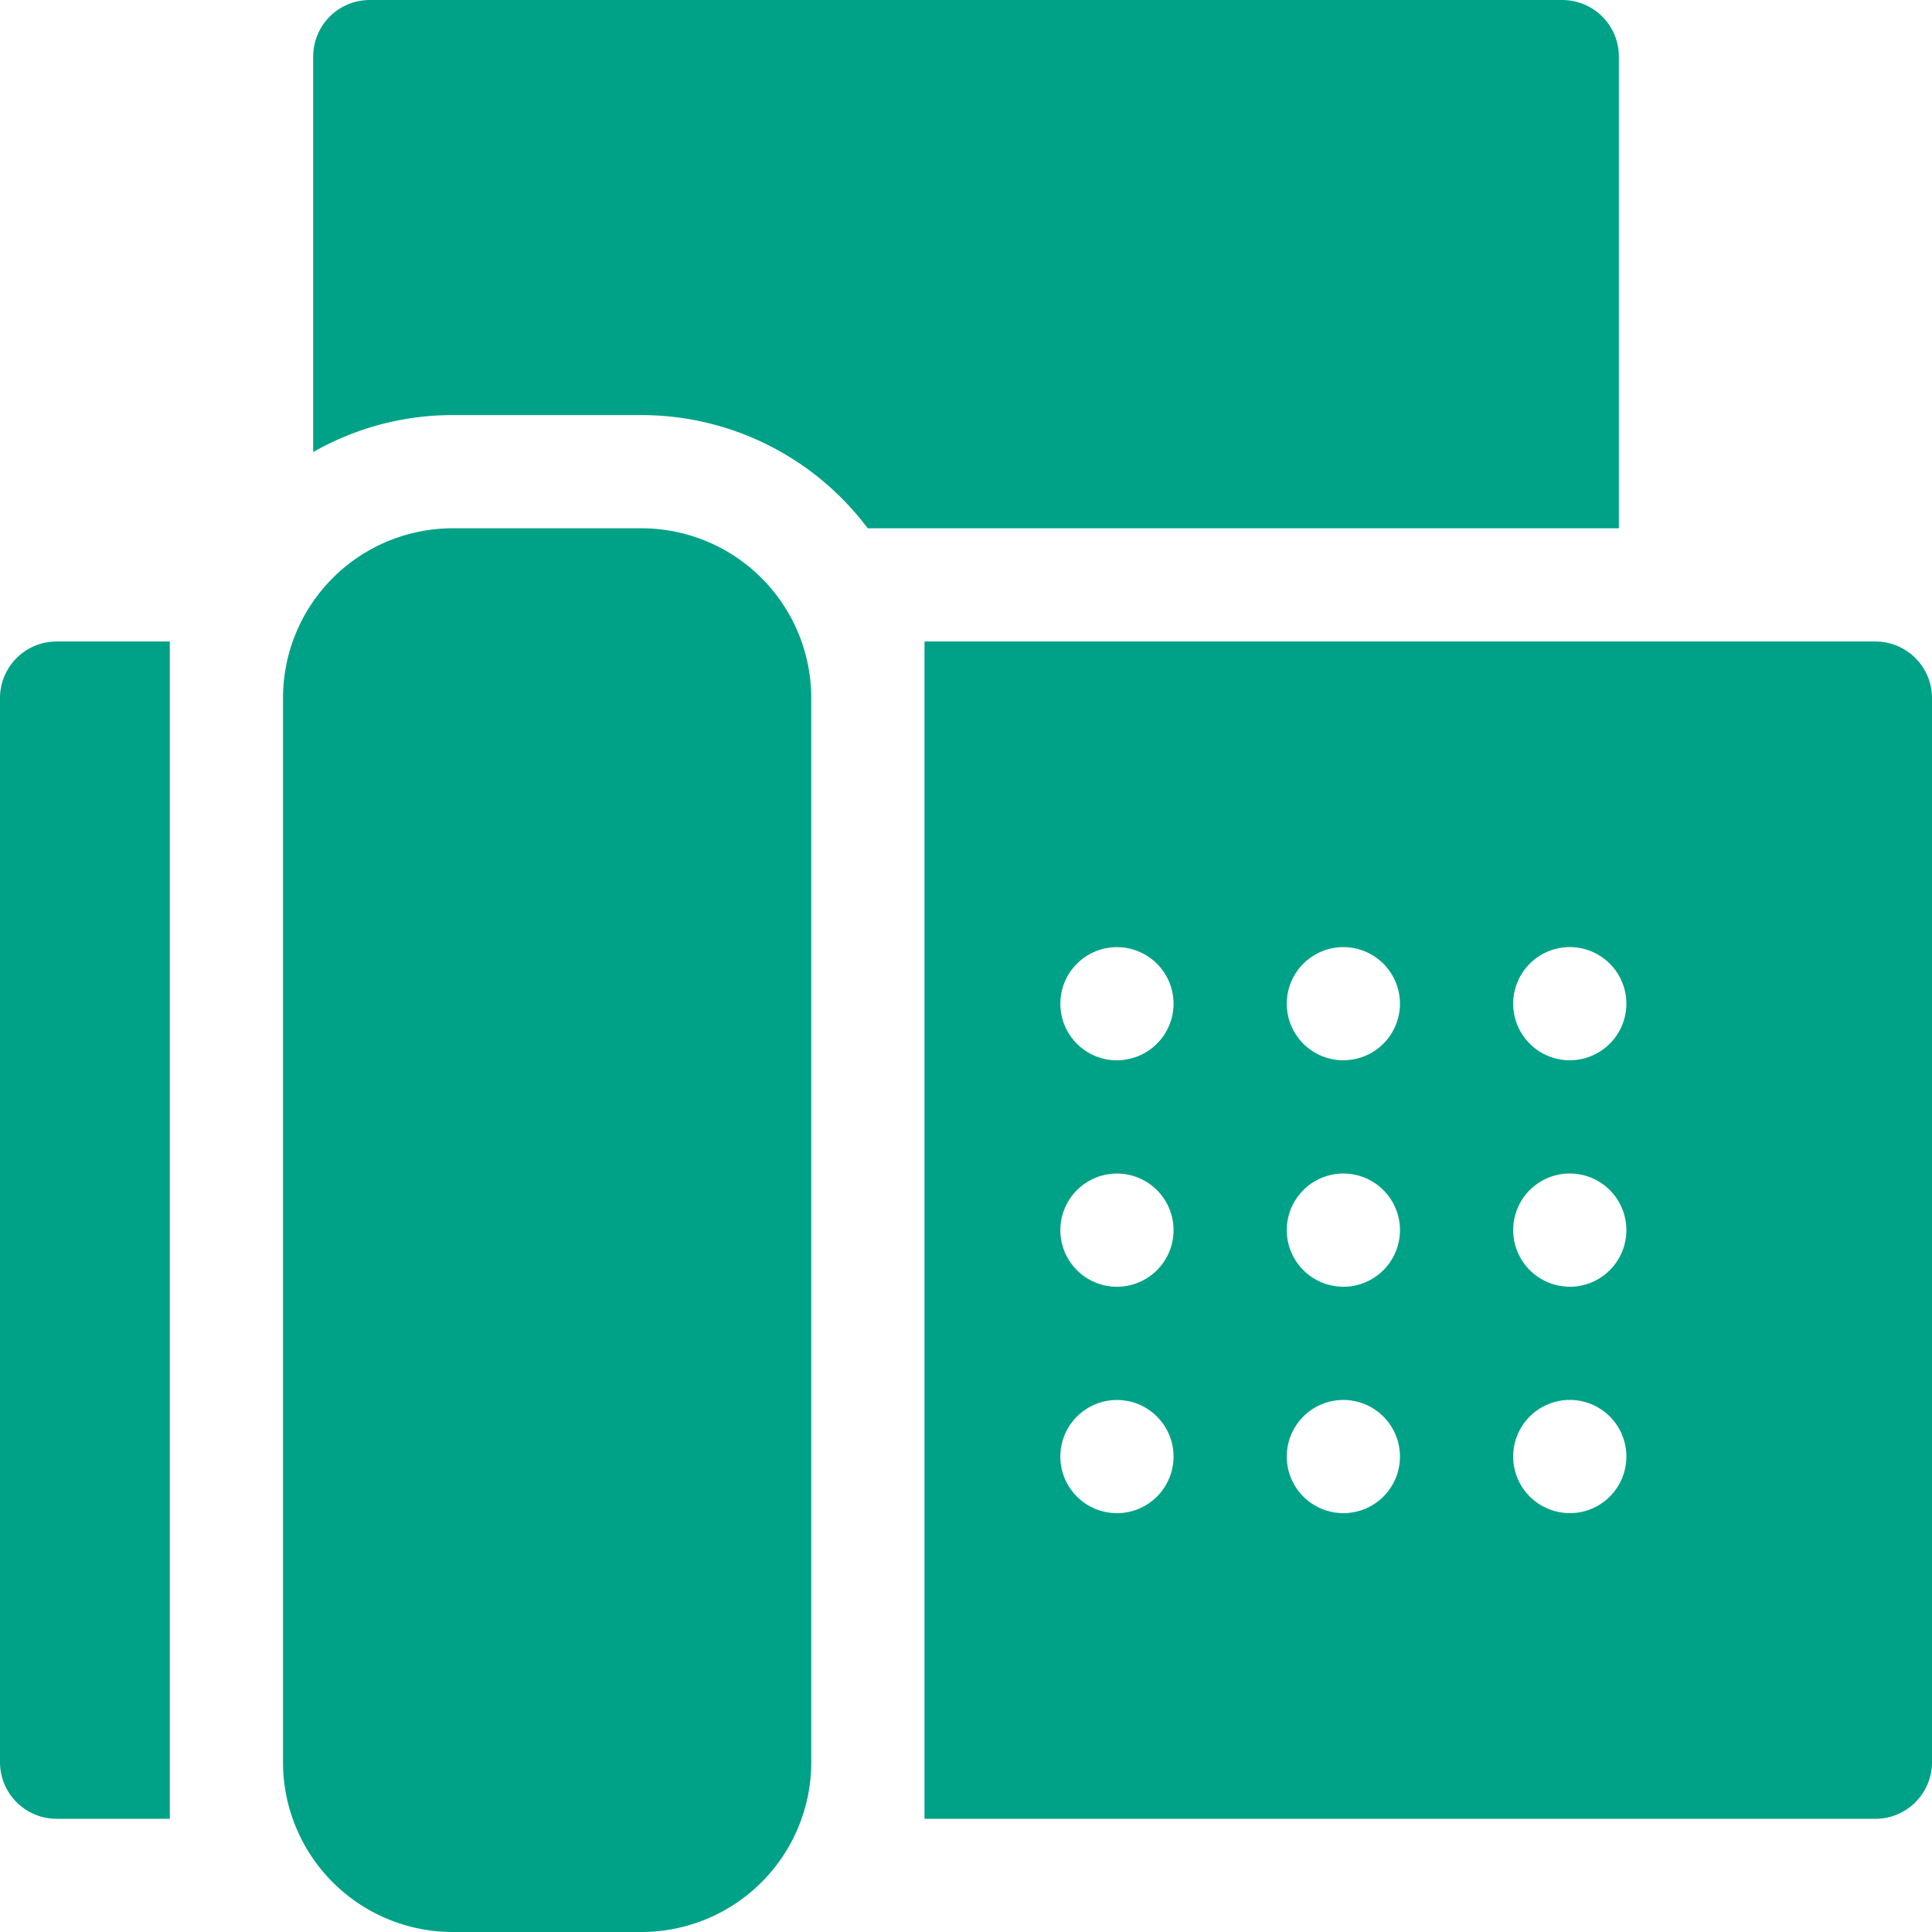 <svg xmlns="http://www.w3.org/2000/svg" width="66.438" height="66.438" viewBox="0 0 66.438 66.438"><defs><style>.a{fill:#00a287;}</style></defs><path class="a" d="M0,171.946v36.593a1.946,1.946,0,0,0,1.946,1.946H5.839V170H1.946A1.946,1.946,0,0,0,0,171.946Zm0,0" transform="translate(0 -147.94)"/><path class="a" d="M277.7,170H245v40.486h32.7a1.946,1.946,0,0,0,1.946-1.946V171.946A1.946,1.946,0,0,0,277.7,170Zm-26.082,29.975a1.946,1.946,0,1,1,1.946-1.946A1.946,1.946,0,0,1,251.618,199.975Zm0-7.786a1.946,1.946,0,1,1,1.946-1.946A1.946,1.946,0,0,1,251.618,192.189Zm0-7.786a1.946,1.946,0,1,1,1.946-1.946A1.946,1.946,0,0,1,251.618,184.4Zm7.786,15.571a1.946,1.946,0,1,1,1.946-1.946A1.946,1.946,0,0,1,259.4,199.975Zm0-7.786a1.946,1.946,0,1,1,1.946-1.946A1.946,1.946,0,0,1,259.4,192.189Zm0-7.786a1.946,1.946,0,1,1,1.946-1.946A1.946,1.946,0,0,1,259.4,184.4Zm7.786,15.571a1.946,1.946,0,1,1,1.946-1.946A1.946,1.946,0,0,1,267.189,199.975Zm0-7.786a1.946,1.946,0,1,1,1.946-1.946A1.946,1.946,0,0,1,267.189,192.189Zm0-7.786a1.946,1.946,0,1,1,1.946-1.946A1.946,1.946,0,0,1,267.189,184.4Zm0,0" transform="translate(-213.208 -147.94)"/><path class="a" d="M127.9,1.946A1.946,1.946,0,0,0,125.951,0h-41A1.946,1.946,0,0,0,83,1.946v13.6a9.667,9.667,0,0,1,4.8-1.272h6.488a9.724,9.724,0,0,1,7.781,3.893H127.9Zm0,0" transform="translate(-72.23)"/><path class="a" d="M87.327,140H80.839A5.84,5.84,0,0,0,75,145.839v36.593a5.839,5.839,0,0,0,5.839,5.839h6.488a5.839,5.839,0,0,0,5.839-5.839V145.839A5.84,5.84,0,0,0,87.327,140Zm0,0" transform="translate(-65.268 -121.833)"/></svg>